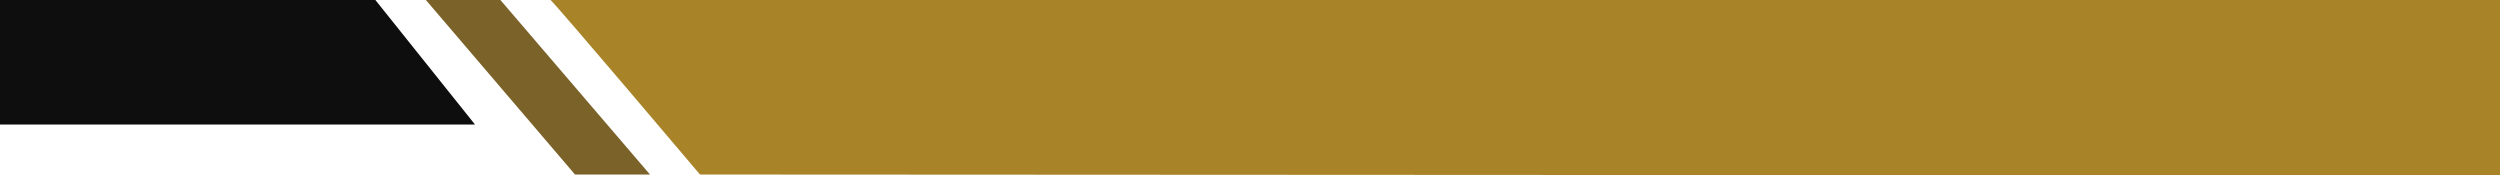 <?xml version="1.0" encoding="UTF-8" standalone="no"?><svg xmlns="http://www.w3.org/2000/svg" xmlns:xlink="http://www.w3.org/1999/xlink" data-name="Layer 1" fill="#000000" height="7" preserveAspectRatio="xMidYMid meet" version="1" viewBox="10.0 11.5 100.0 7.0" width="100" zoomAndPan="magnify"><g id="change1_1"><path d="M29 16.481L10 16.481 10 11.481 25 11.481 29 16.481z" fill="#0e0e0e"/></g><g id="change2_1"><path d="M32,11.481c.077,0,6,7,6,7l72,.038V11.481Z" fill="#a88328"/></g><g id="change3_1"><path d="M30 11.481L36 18.481 33 18.481 27.019 11.481 30 11.481z" fill="#7b6228"/></g></svg>